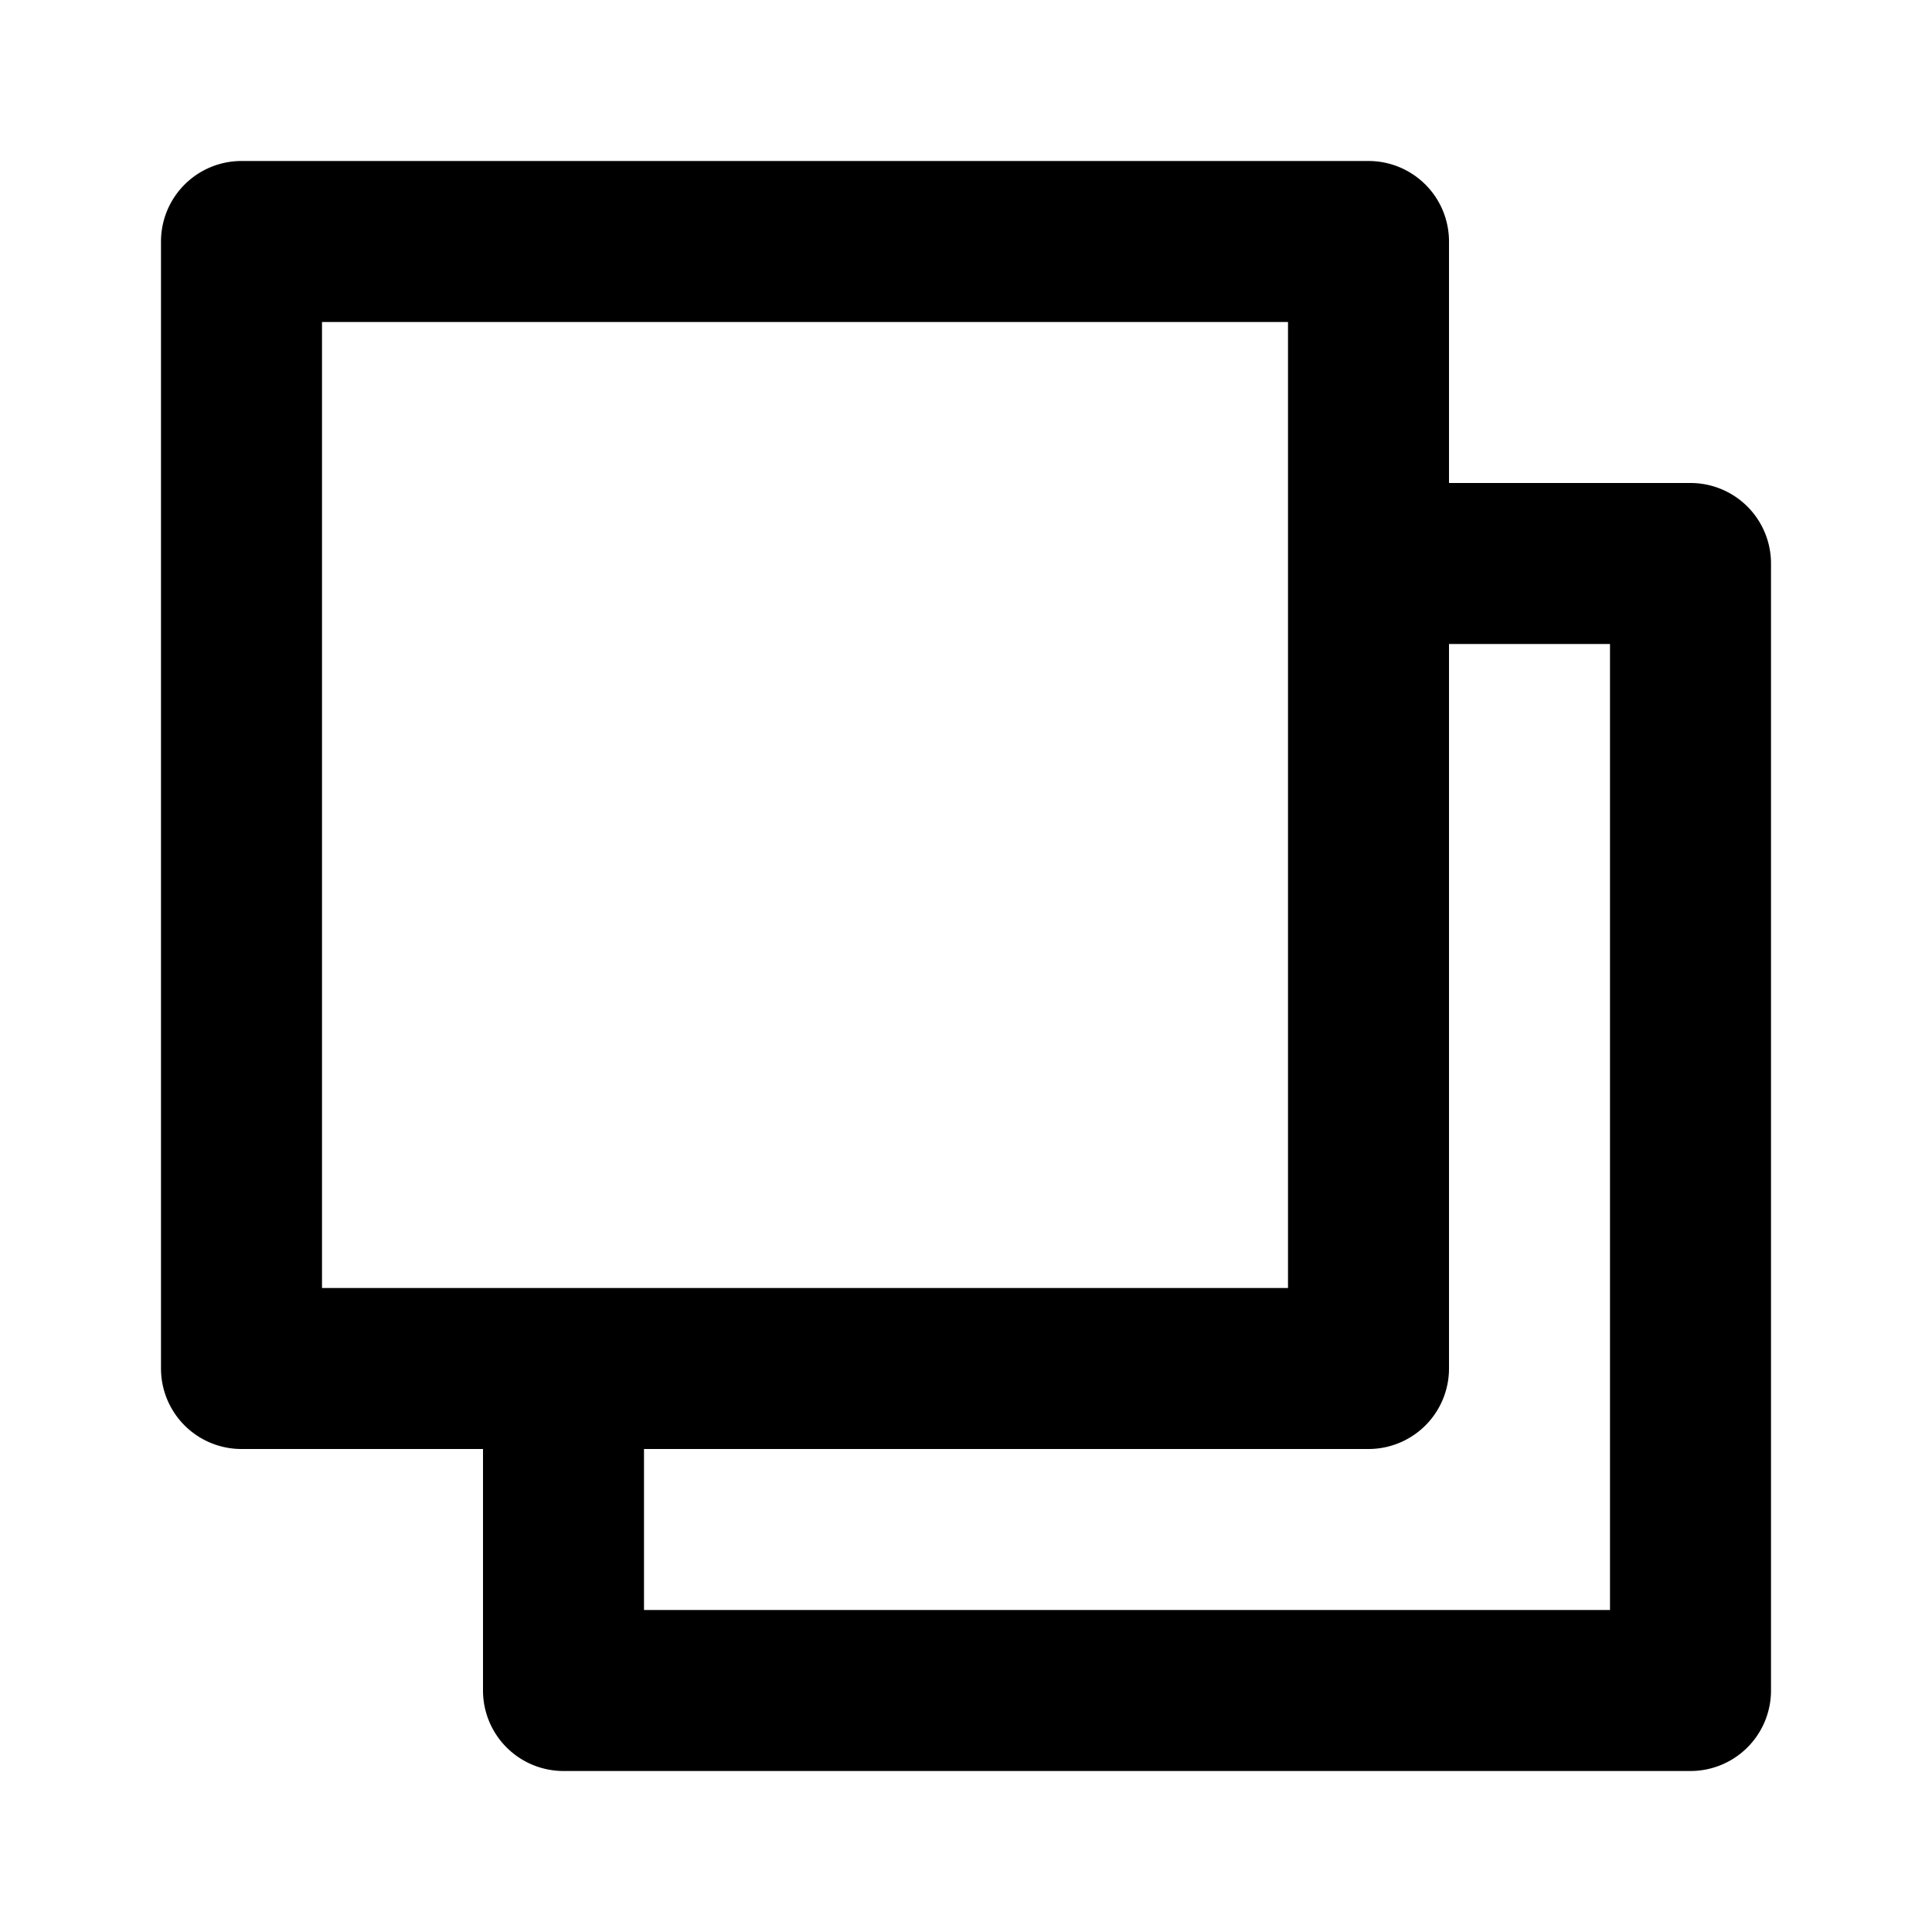 <?xml version="1.0" encoding="utf-8"?><!-- Uploaded to: SVG Repo, www.svgrepo.com, Generator: SVG Repo Mixer Tools -->
<svg width="800px" height="800px" viewBox="0 0 48 48" xmlns="http://www.w3.org/2000/svg">
  <title>duplicate</title>
  <g id="Layer_2" data-name="Layer 2">
    <g id="invisible_box" data-name="invisible box">
      <rect width="48" height="48" fill="none"/>
    </g>
    <g id="icons_Q2" data-name="icons Q2">
      <path d="M36,12V6a2,2,0,0,0-2-2H6A2,2,0,0,0,4,6V34a2,2,0,0,0,2,2h6v6a2,2,0,0,0,2,2H42a2,2,0,0,0,2-2V14a2,2,0,0,0-2-2ZM8,32V8H32V32Zm32,8H16V36H34a2,2,0,0,0,2-2V16h4Z"/>
    </g>
  </g>
</svg>